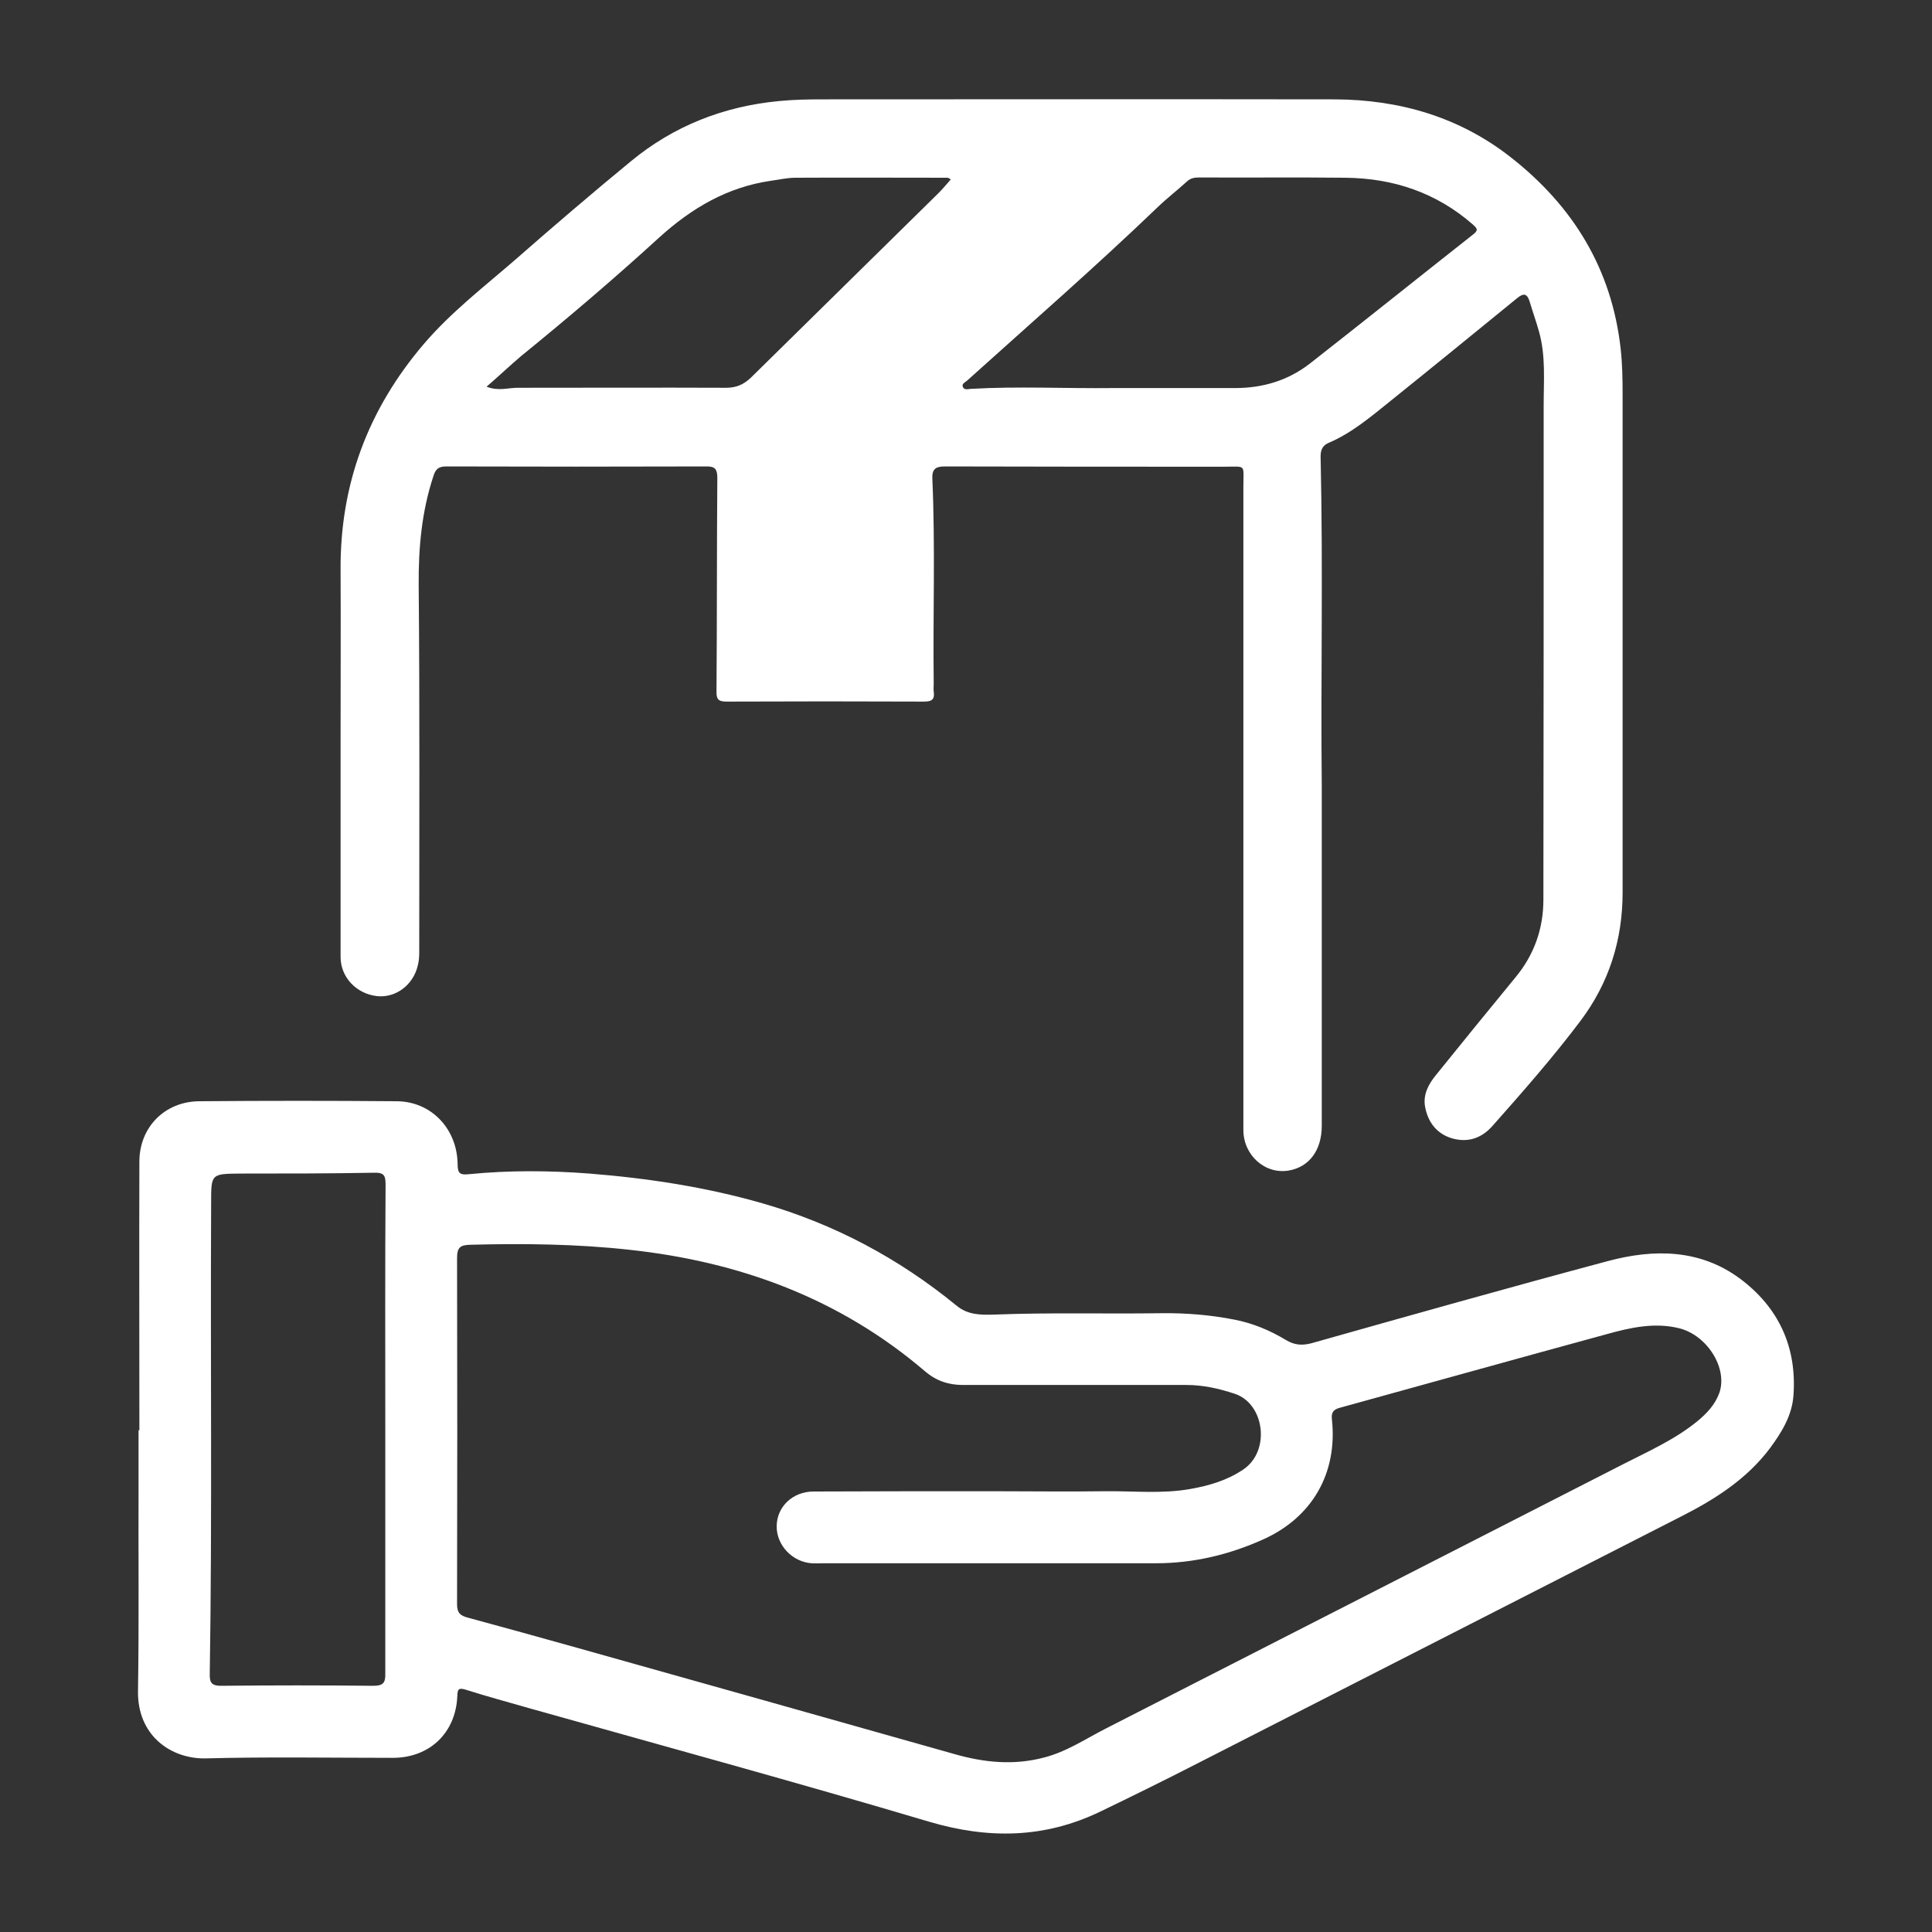 <?xml version="1.0" encoding="utf-8"?>
<!-- Generator: $$$/GeneralStr/196=Adobe Illustrator 27.6.0, SVG Export Plug-In . SVG Version: 6.00 Build 0)  -->
<svg version="1.1" id="Réteg_1" xmlns="http://www.w3.org/2000/svg" xmlns:xlink="http://www.w3.org/1999/xlink" x="0px" y="0px"
	 viewBox="0 0 70 70" style="enable-background:new 0 0 70 70;" xml:space="preserve">
<rect x="0" y="0" width="70" height="70" fill="#333333" stroke="none"/>
<style type="text/css">
	.st0{fill:#FFFFFF;}
</style>
<path class="st0" d="M47.89,28.43c0,4.34,0,8.35,0,12.36c0,0.88-0.45,1.49-1.19,1.62c-0.86,0.15-1.65-0.55-1.65-1.47
	c0-7.77,0-15.54,0-23.31c0-0.83,0.12-0.72-0.7-0.72c-3.37,0-6.73,0-10.1-0.01c-0.31,0-0.48,0.06-0.47,0.42
	c0.11,2.48,0.02,4.96,0.05,7.44c0,0.1-0.01,0.19,0,0.29c0.04,0.28-0.05,0.37-0.35,0.37c-2.37-0.01-4.74-0.01-7.12,0
	c-0.28,0-0.41-0.03-0.4-0.37c0.02-2.58,0.01-5.15,0.03-7.73c0-0.31-0.07-0.43-0.41-0.42c-3.14,0.01-6.27,0.01-9.41,0
	c-0.26,0-0.38,0.08-0.46,0.33c-0.43,1.29-0.55,2.61-0.54,3.97c0.04,4.43,0.02,8.86,0.02,13.29c0,0.16-0.01,0.33-0.05,0.48
	c-0.16,0.72-0.81,1.2-1.49,1.12c-0.75-0.09-1.31-0.69-1.31-1.42c0-2.62,0-5.23,0-7.85c0-2.06,0.01-4.12,0-6.17
	c-0.02-3.11,1-5.82,3.01-8.18c0.99-1.16,2.19-2.08,3.33-3.07c1.37-1.2,2.76-2.39,4.17-3.55c1.56-1.29,3.37-2,5.39-2.19
	c0.52-0.05,1.03-0.06,1.55-0.06c6.19,0,12.38-0.01,18.57,0c2.35,0.01,4.52,0.64,6.38,2.1c2.26,1.77,3.66,4.05,3.98,6.94
	c0.06,0.54,0.07,1.09,0.07,1.63c0,6.02,0,12.05,0,18.07c0,1.71-0.49,3.27-1.52,4.64c-1,1.33-2.1,2.58-3.2,3.82
	c-0.4,0.45-0.89,0.6-1.44,0.45c-0.57-0.16-0.9-0.59-1-1.17c-0.07-0.43,0.13-0.8,0.39-1.12c0.96-1.19,1.92-2.37,2.89-3.55
	c0.68-0.82,1.01-1.77,1.01-2.81c0.01-5.97,0.01-11.94,0.01-17.91c0-0.9,0.08-1.8-0.17-2.68c-0.1-0.36-0.23-0.72-0.34-1.09
	c-0.09-0.29-0.22-0.31-0.46-0.11c-1.52,1.24-3.04,2.48-4.57,3.71c-0.71,0.57-1.41,1.17-2.26,1.53c-0.27,0.12-0.29,0.34-0.28,0.58
	C47.94,20.67,47.85,24.72,47.89,28.43z M40.33,14.06c1.47,0,2.94,0,4.42,0c1,0,1.91-0.27,2.7-0.88c1.98-1.55,3.95-3.13,5.93-4.69
	c0.21-0.16,0.12-0.23-0.02-0.36c-1.32-1.15-2.87-1.67-4.6-1.69c-1.77-0.02-3.54,0-5.31-0.01c-0.17,0-0.31,0.02-0.45,0.15
	c-0.35,0.32-0.73,0.61-1.07,0.94c-2.24,2.15-4.58,4.19-6.89,6.27c-0.07,0.06-0.19,0.11-0.16,0.21c0.04,0.14,0.18,0.1,0.28,0.09
	C36.87,13.99,38.6,14.08,40.33,14.06z M17.63,14.01c0.42,0.17,0.77,0.04,1.12,0.04c2.52,0,5.04-0.01,7.56,0
	c0.37,0,0.64-0.12,0.9-0.37C29.47,11.45,31.74,9.23,34,7c0.16-0.16,0.3-0.33,0.45-0.5c-0.06-0.03-0.09-0.06-0.11-0.06
	c-1.84,0-3.68-0.01-5.52,0c-0.3,0-0.59,0.07-0.89,0.11c-1.58,0.23-2.87,0.99-4.04,2.05c-1.63,1.49-3.31,2.92-5.02,4.31
	C18.46,13.26,18.07,13.63,17.63,14.01z"/>
<path class="st0" d="M5.05,51.82c0-3.24-0.01-6.49,0-9.73c0-1.25,0.92-2.18,2.17-2.19c2.39-0.02,4.77-0.02,7.16,0
	c1.24,0.01,2.18,0.99,2.2,2.27c0,0.36,0.09,0.41,0.44,0.37c1.44-0.14,2.89-0.13,4.33-0.02c2.13,0.17,4.23,0.49,6.28,1.08
	c2.6,0.75,4.93,1.99,7.02,3.7c0.43,0.36,0.91,0.34,1.38,0.33c2.02-0.08,4.03-0.02,6.05-0.05c0.89-0.01,1.76,0.06,2.63,0.23
	c0.68,0.13,1.3,0.39,1.88,0.74c0.3,0.18,0.57,0.21,0.92,0.12c3.58-1.01,7.16-2.02,10.75-2.98c1.65-0.44,3.31-0.44,4.76,0.62
	c1.41,1.04,2.09,2.48,1.96,4.25c-0.05,0.72-0.42,1.33-0.85,1.91c-0.84,1.12-1.99,1.85-3.21,2.47c-5.86,2.99-11.73,5.99-17.59,8.98
	c-1.15,0.59-2.31,1.16-3.47,1.72c-2.02,0.97-4.05,1-6.21,0.36c-4.81-1.43-9.65-2.75-14.48-4.11c-0.77-0.22-1.54-0.43-2.3-0.67
	c-0.26-0.08-0.29-0.01-0.3,0.22c-0.05,1.34-1,2.25-2.34,2.25c-2.26,0-4.53-0.04-6.79,0.02C6.19,63.73,4.97,62.88,5,61.26
	c0.04-2.49,0.01-4.99,0.02-7.48c0-0.65,0-1.31,0-1.96C5.03,51.82,5.04,51.82,5.05,51.82z M35.97,54.03
	C35.97,54.03,35.97,54.04,35.97,54.03c1.36,0,2.73,0.02,4.09,0c1.02-0.01,2.04,0.1,3.06-0.08c0.68-0.12,1.34-0.31,1.93-0.71
	c0.99-0.67,0.77-2.38-0.31-2.74c-0.57-0.19-1.15-0.32-1.75-0.32c-2.7,0-5.4,0-8.1,0c-0.53,0-0.97-0.15-1.38-0.5
	c-3.09-2.64-6.72-3.97-10.72-4.4c-1.91-0.21-3.83-0.23-5.75-0.18c-0.36,0.01-0.48,0.09-0.48,0.48c0.01,4.18,0.01,8.37,0,12.55
	c0,0.32,0.13,0.41,0.39,0.48c1.32,0.36,2.64,0.72,3.95,1.09c4.56,1.28,9.11,2.56,13.67,3.85c1.08,0.31,2.15,0.42,3.25,0.13
	c0.83-0.21,1.53-0.69,2.28-1.07c6.24-3.19,12.47-6.37,18.71-9.56c0.92-0.47,1.87-0.89,2.68-1.55c0.34-0.28,0.64-0.59,0.8-1.02
	c0.32-0.88-0.41-2.08-1.43-2.35c-0.9-0.23-1.79-0.03-2.65,0.21c-3.23,0.88-6.45,1.78-9.68,2.67c-0.25,0.07-0.3,0.2-0.27,0.44
	c0.2,1.92-0.71,3.52-2.48,4.32c-1.24,0.56-2.54,0.87-3.9,0.87c-4.01,0-8.01,0-12.02,0c-0.15,0-0.3,0.01-0.45,0
	c-0.71-0.05-1.28-0.66-1.27-1.35c0.01-0.7,0.58-1.25,1.34-1.25C31.64,54.03,33.8,54.03,35.97,54.03z M13.96,51.79
	c0-2.96-0.01-5.91,0.01-8.87c0-0.32-0.05-0.44-0.41-0.43c-1.61,0.03-3.21,0.03-4.82,0.03c-1.1,0.01-1.09,0-1.09,1.08
	C7.62,49.29,7.69,54.97,7.6,60.65c-0.01,0.31,0.07,0.43,0.4,0.43c1.84-0.02,3.68-0.02,5.52,0c0.37,0,0.45-0.11,0.44-0.46
	C13.96,57.68,13.96,54.74,13.96,51.79z"/>
</svg>
